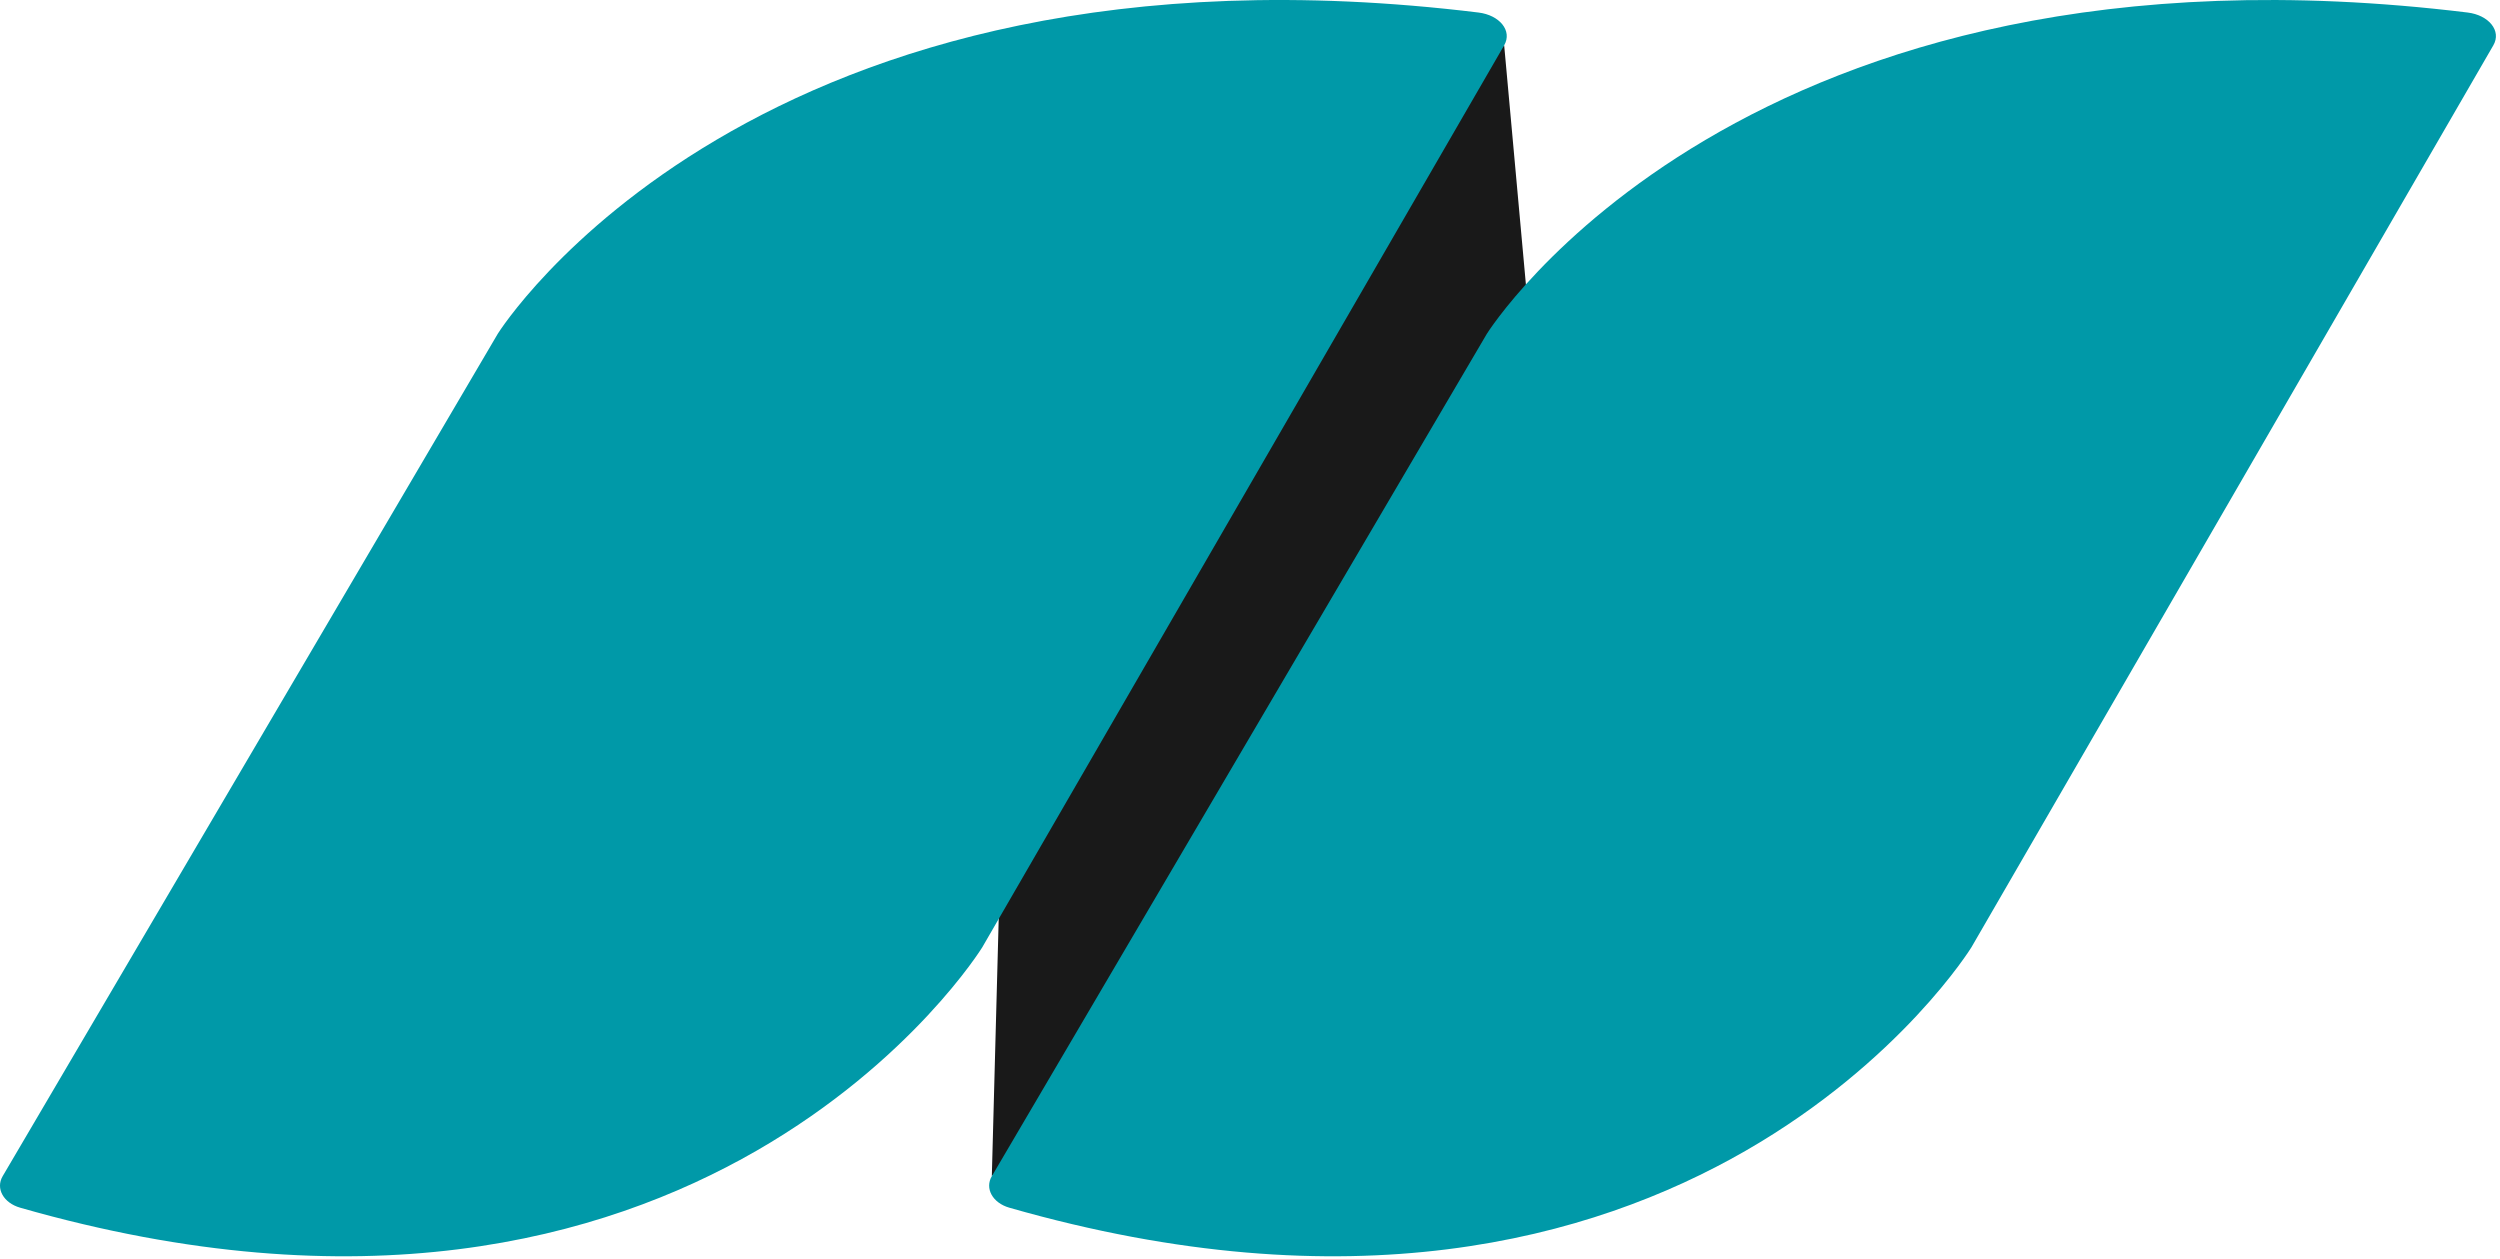 <svg xmlns="http://www.w3.org/2000/svg" width="145" height="73" viewBox="0 0 145 73" fill="none"><path d="M57.526 68.213L58.543 30.168L87.242 2.628L90.313 36.431L57.526 68.213Z" fill="#191919"></path><path d="M143.126 0.727C144.34 0.876 145.103 1.781 144.614 2.628L114.338 54.951C114.338 54.951 98.037 81.361 58.543 70.047C57.571 69.769 57.106 68.931 57.526 68.218L86.237 19.362C86.237 19.362 101.07 -4.41 143.126 0.727Z" fill="#0099A8"></path><path d="M85.755 0.727C86.969 0.876 87.732 1.781 87.242 2.628L56.967 54.951C56.967 54.951 40.666 81.361 1.172 70.047C0.199 69.769 -0.265 68.931 0.155 68.218L28.872 19.357C28.872 19.357 43.699 -4.41 85.755 0.727Z" fill="#0099A8"></path></svg>